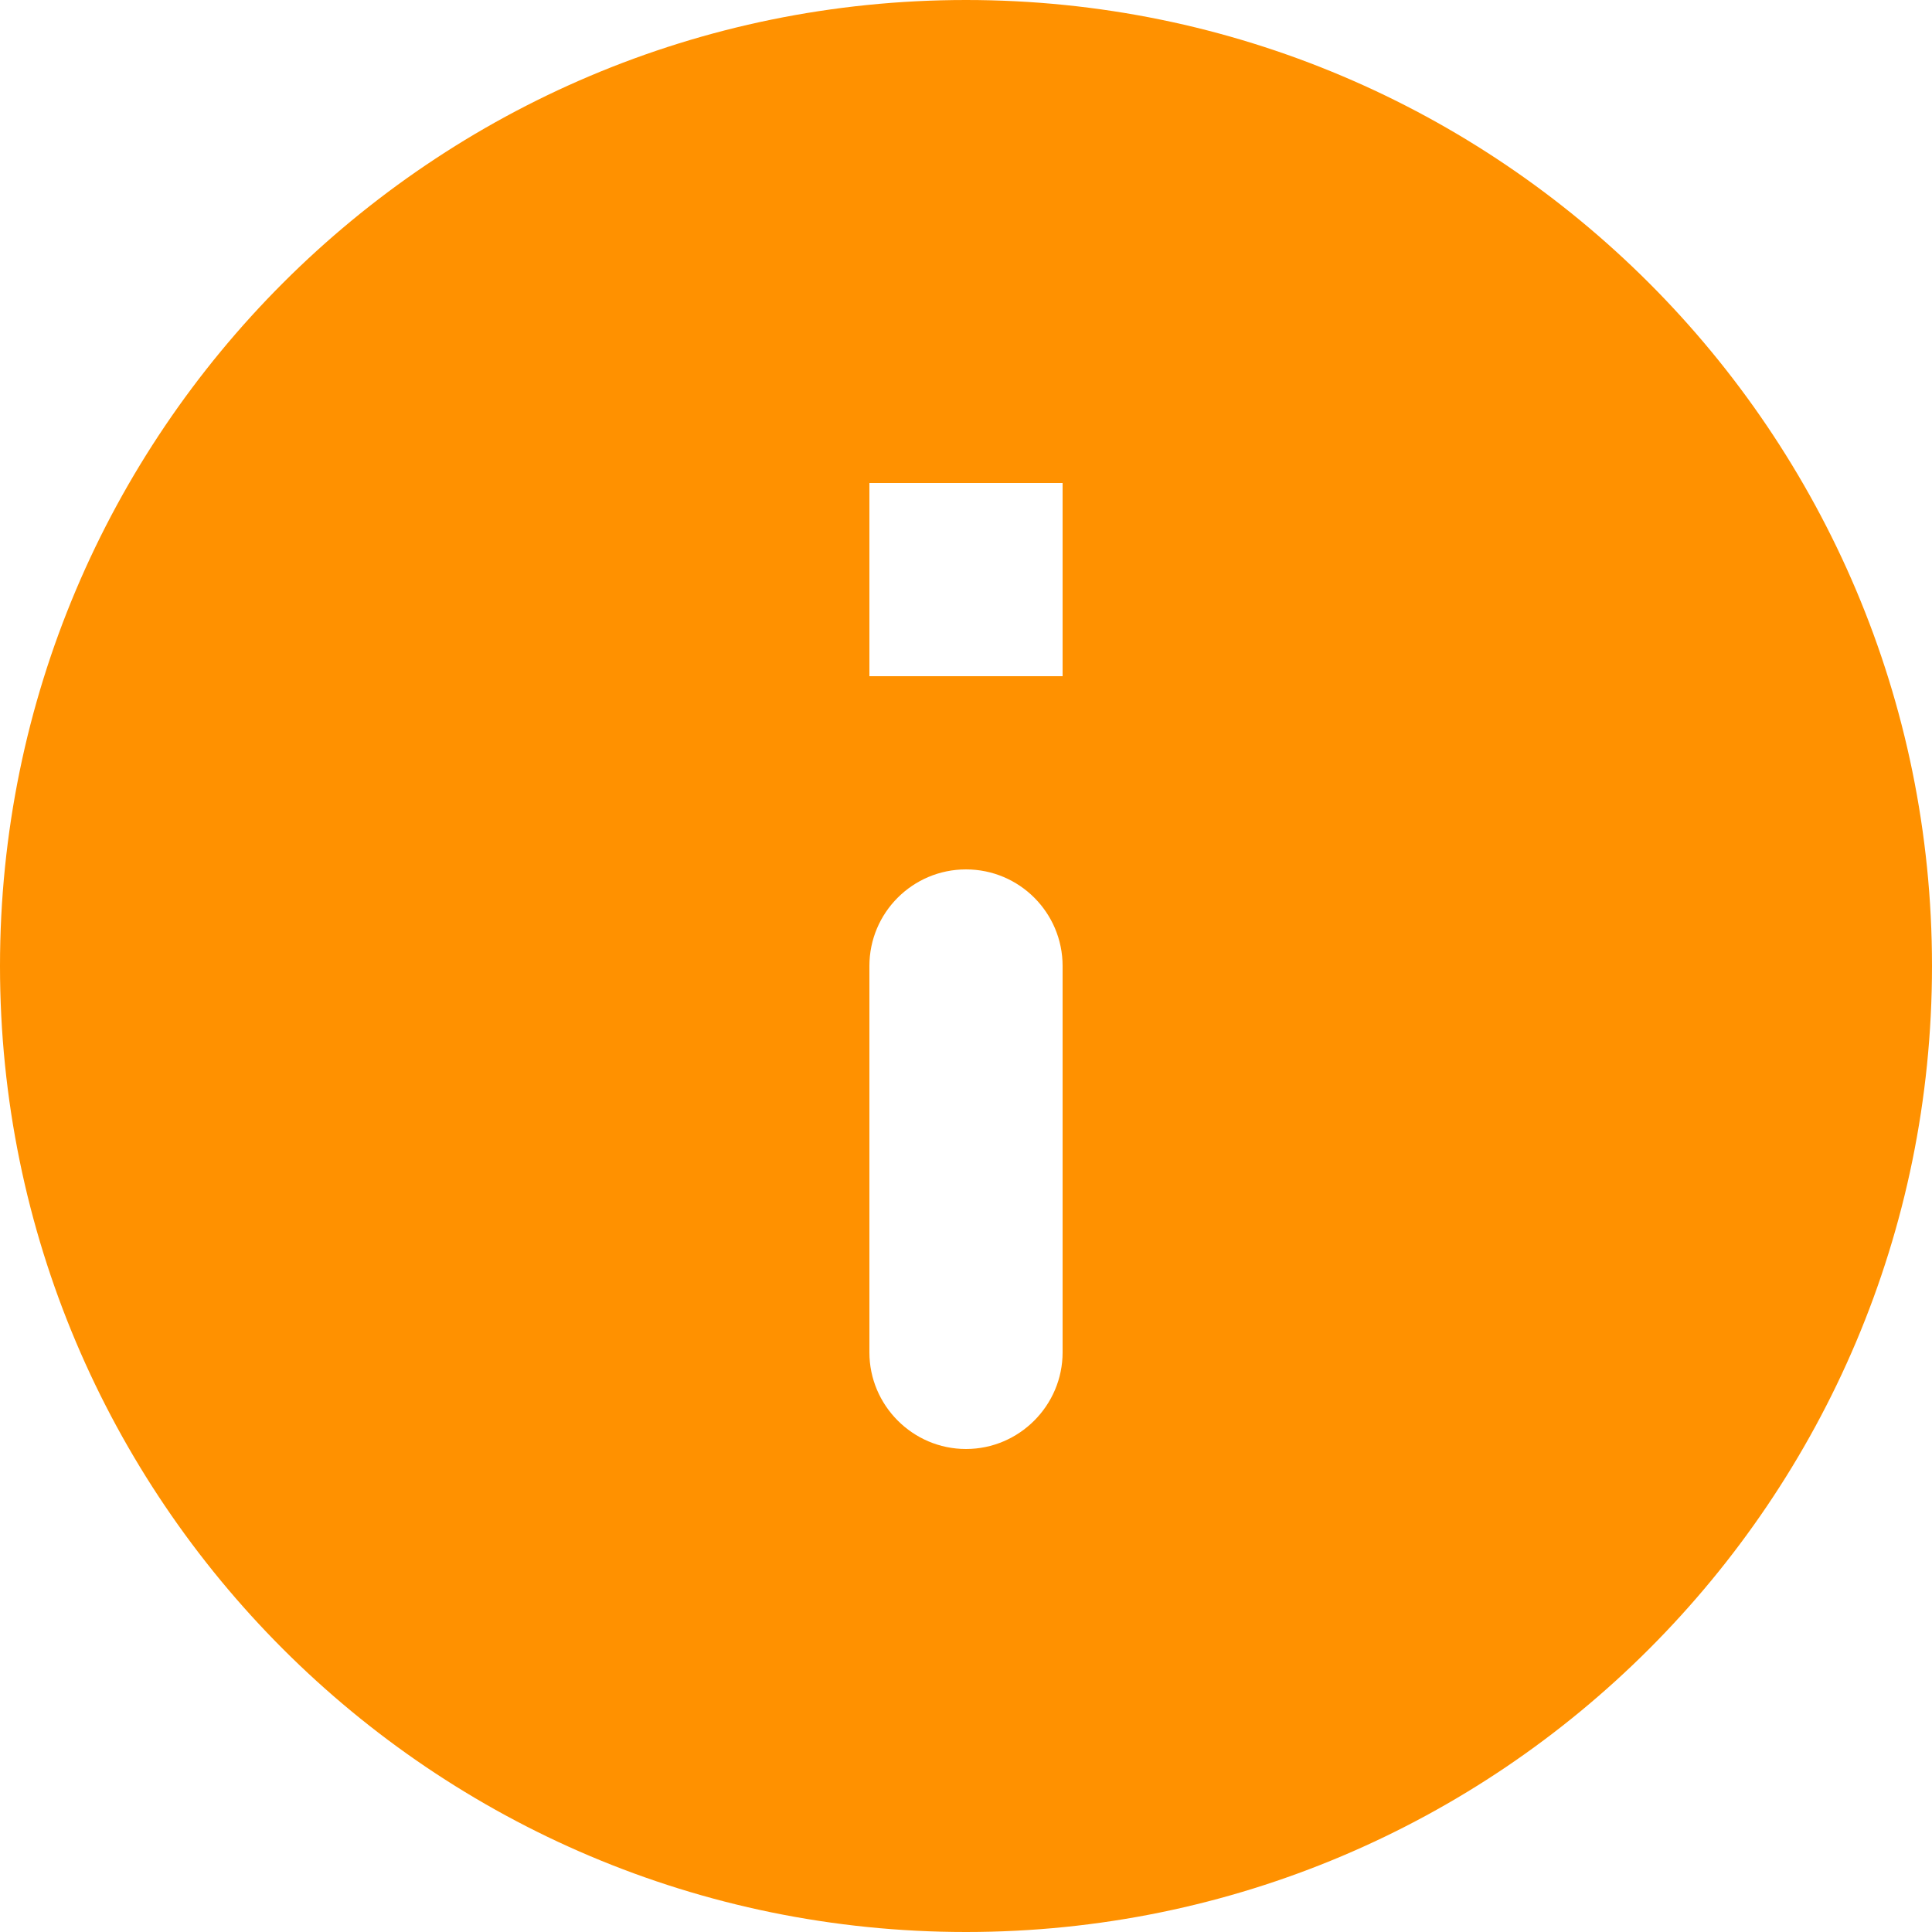 <?xml version="1.0" encoding="UTF-8"?><svg id="_レイヤー_2" xmlns="http://www.w3.org/2000/svg" viewBox="0 0 46 46"><defs><style>.cls-1{fill:#ff9100;}</style></defs><g id="_レイヤー_1-2"><path class="cls-1" d="M23,0C10.3,0,0,10.3,0,23s10.3,23,23,23,23-10.3,23-23S35.7,0,23,0ZM23,34.5c-1.27,0-2.3-1.04-2.3-2.3v-9.2c0-1.27,1.03-2.3,2.3-2.3s2.3,1.03,2.3,2.3v9.2c0,1.26-1.03,2.3-2.3,2.3ZM25.3,16.1h-4.6v-4.6h4.6v4.6Z"/></g></svg>
